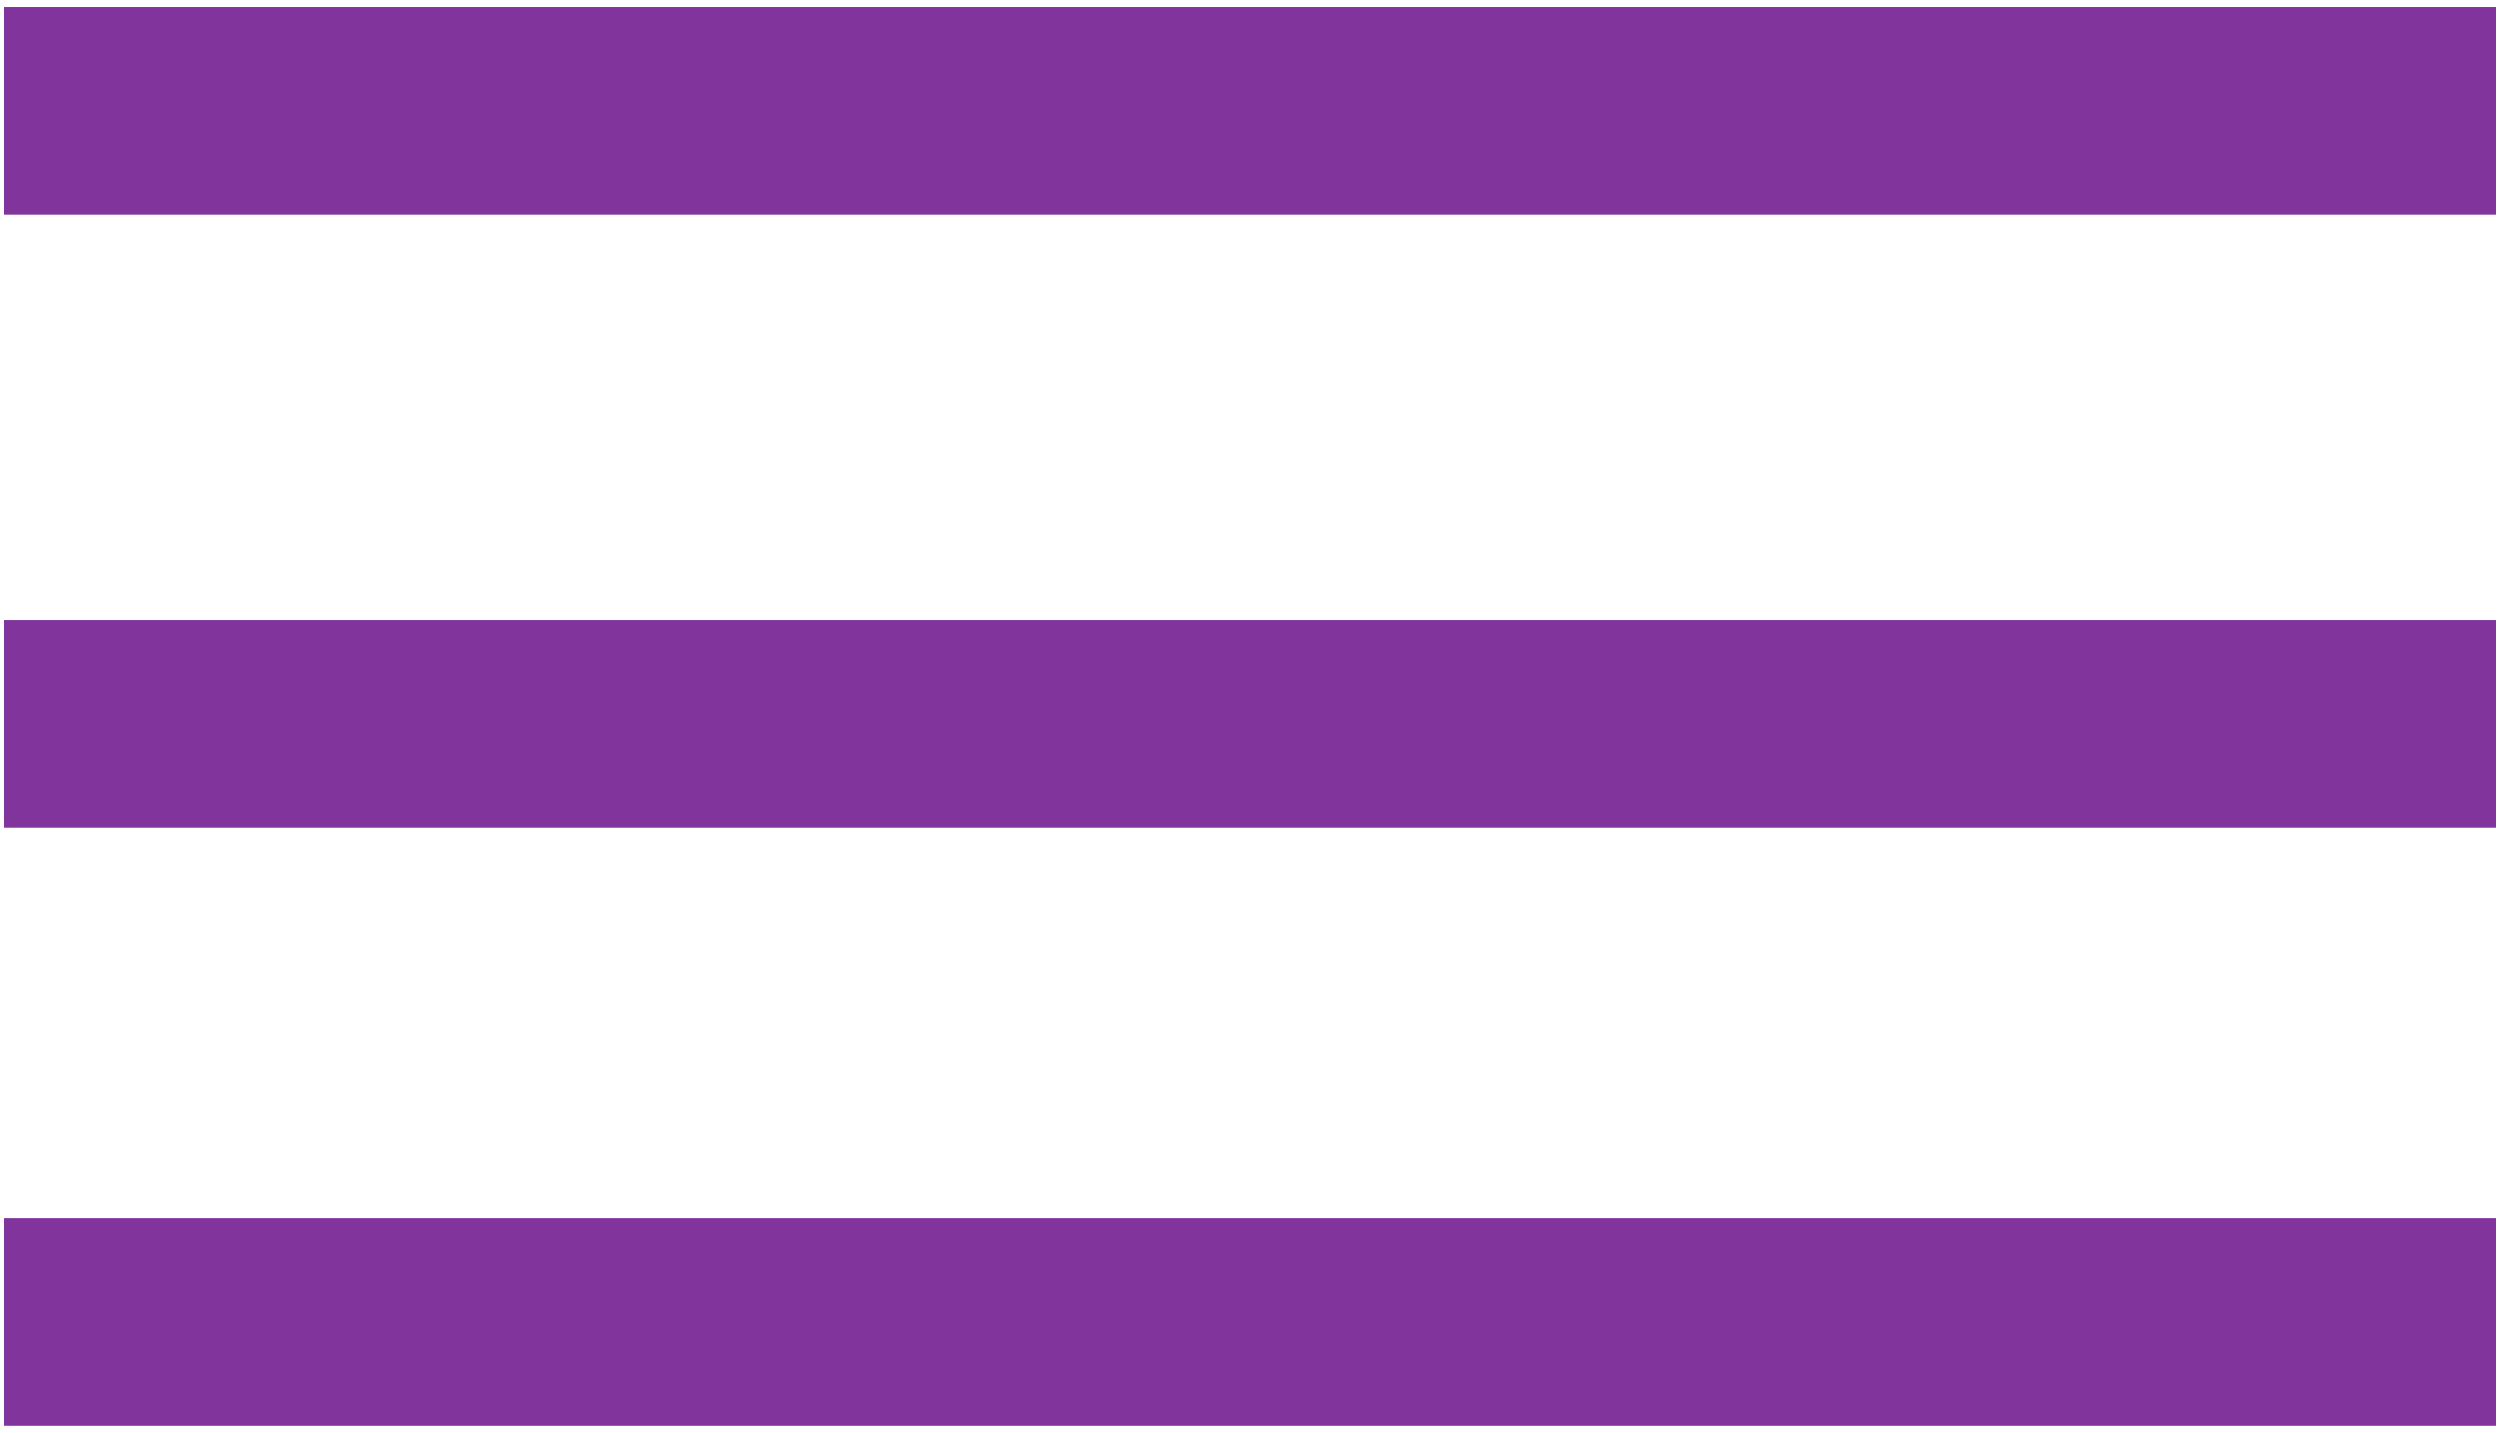 <?xml version="1.0" encoding="UTF-8"?> <svg xmlns="http://www.w3.org/2000/svg" width="253" height="145" viewBox="0 0 253 145" fill="none"><path d="M0.406 62.749H252.594V83.764H0.406V62.749ZM0.406 123.274H252.594V144.289H0.406V123.274ZM0.406 0.711H252.594V21.726H0.406V0.711Z" fill="#80349C"></path></svg> 